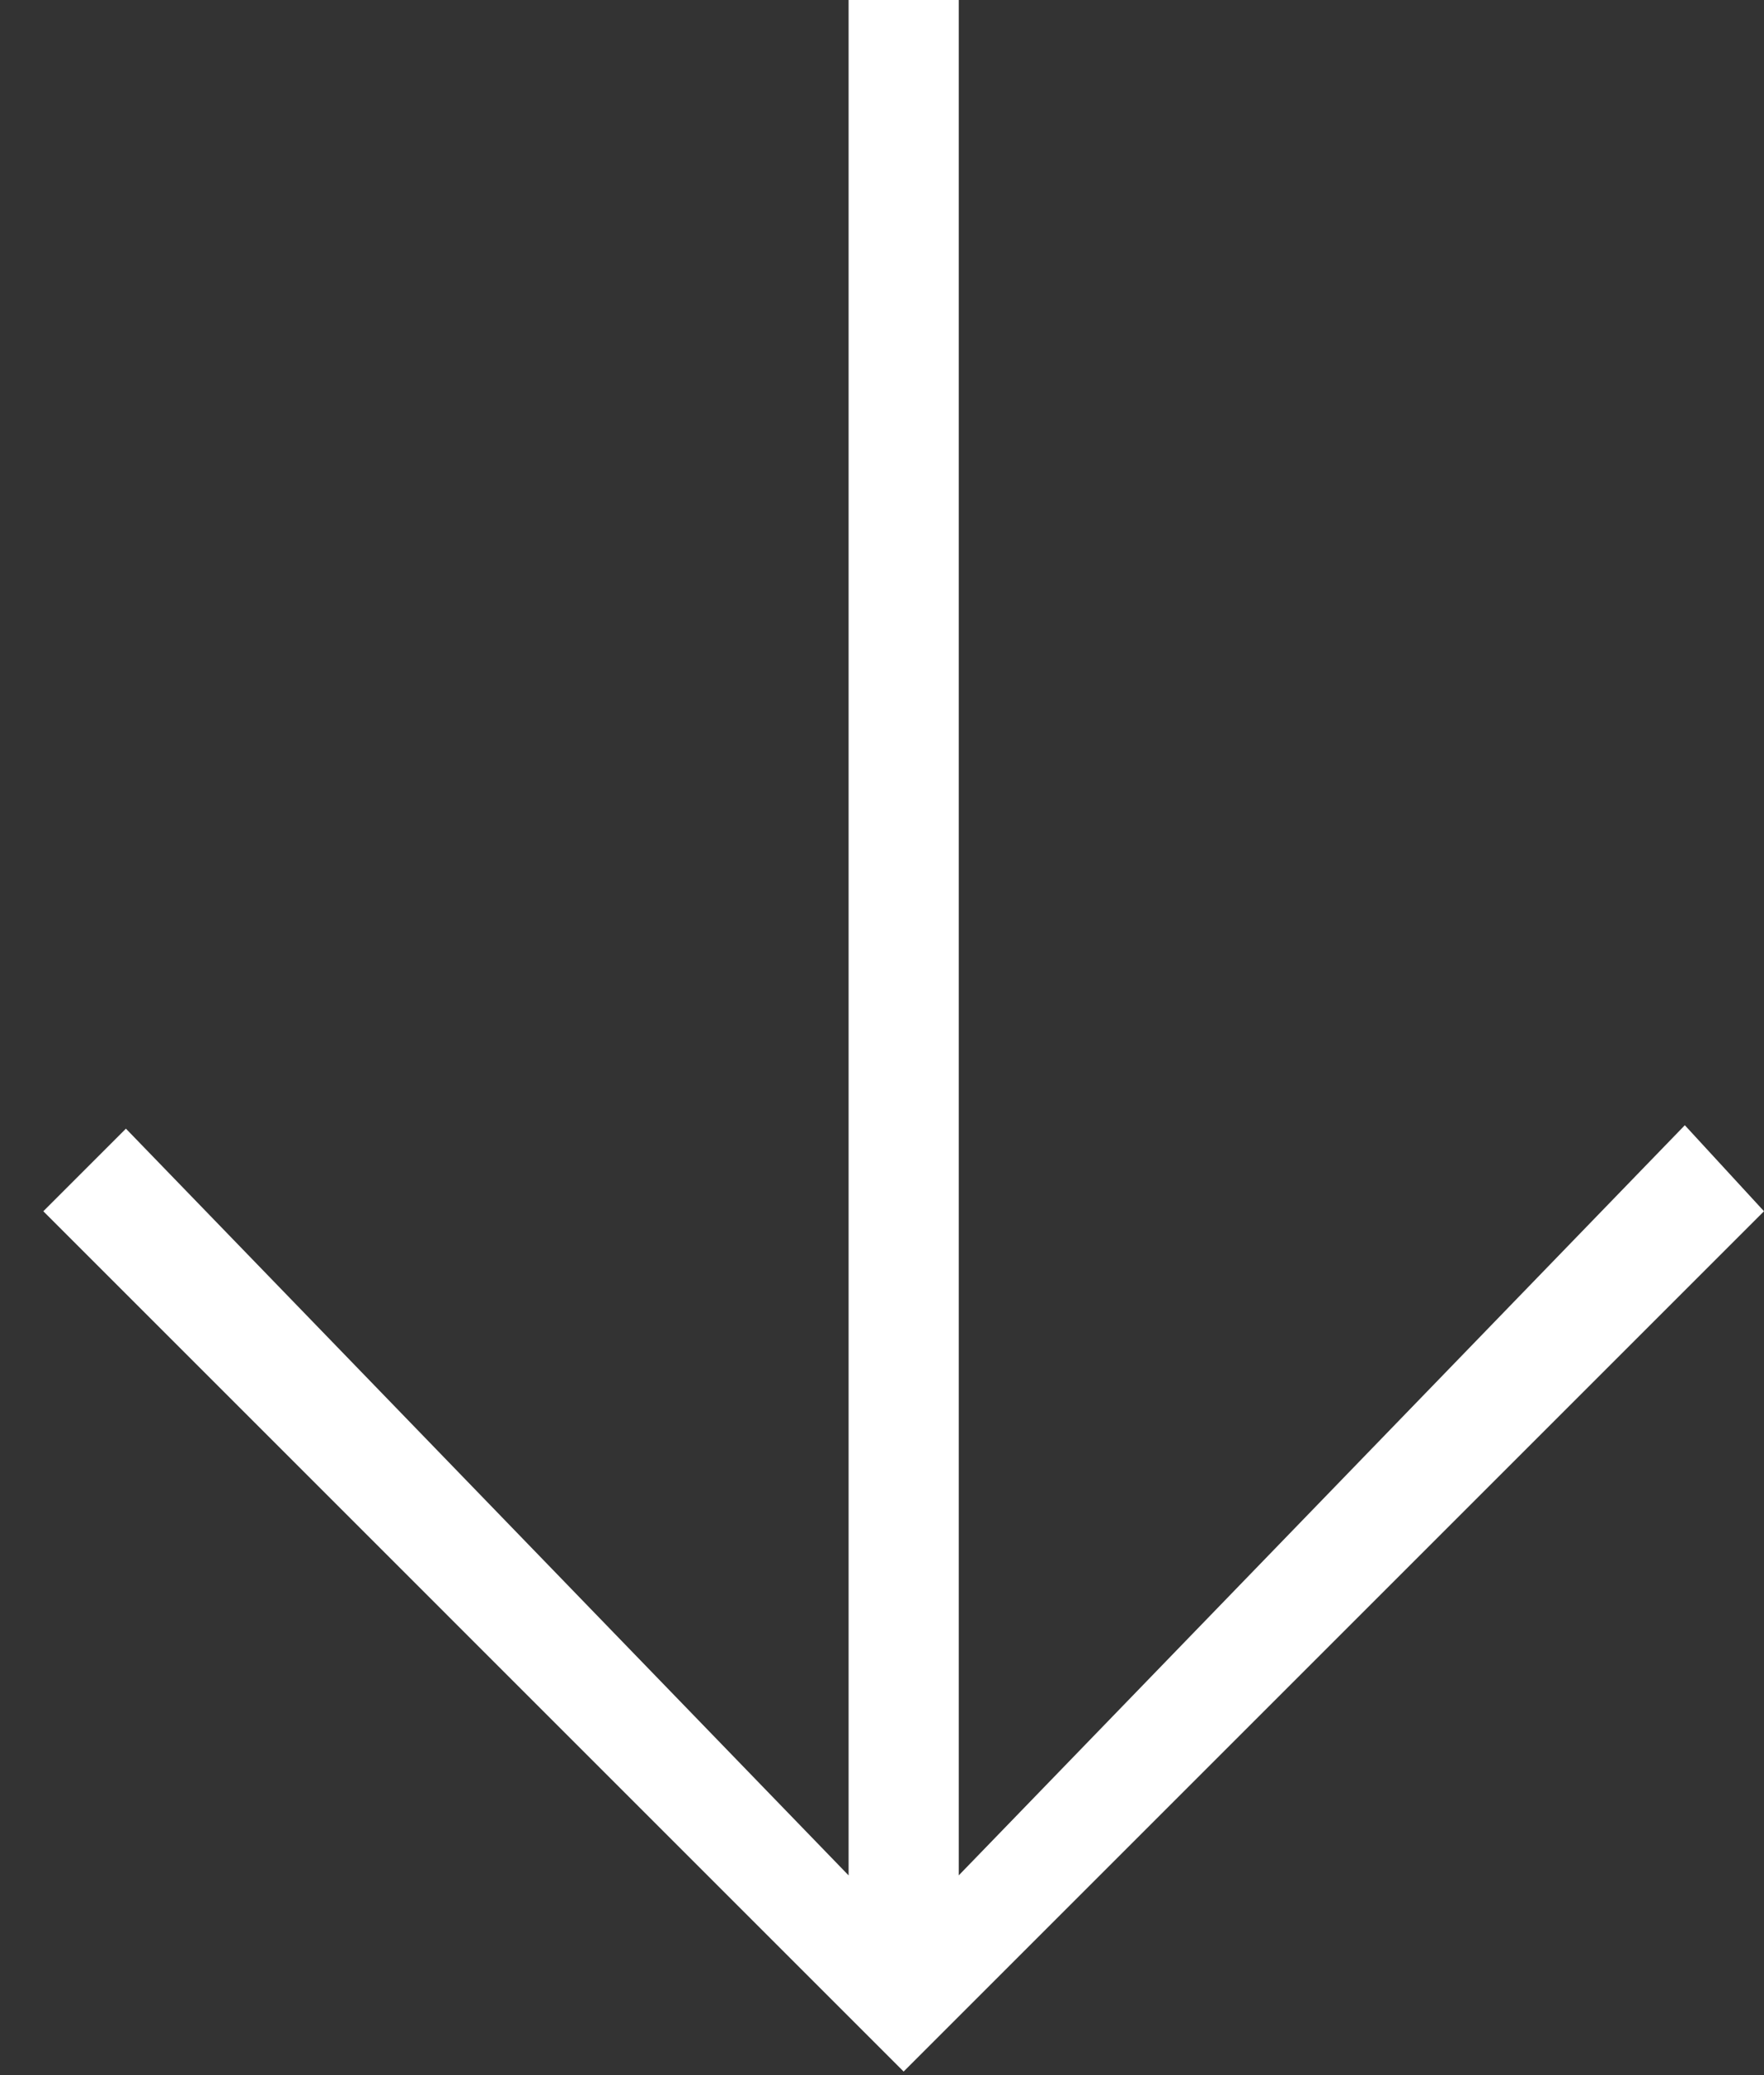 <svg width="34" height="40" viewBox="0 0 34 40" fill="none" xmlns="http://www.w3.org/2000/svg">
<rect x="0" y="0" width="34" height="40" fill="#333333" stroke="none"/>
<path d="M2.427 21.756L16.356 36.15L16.356 -7.71238e-07L18.479 -6.78458e-07L18.479 36.15L32.474 21.69L34 23.348L17.417 39.931L0.835 23.348L2.427 21.756Z" fill="white"/>
</svg>